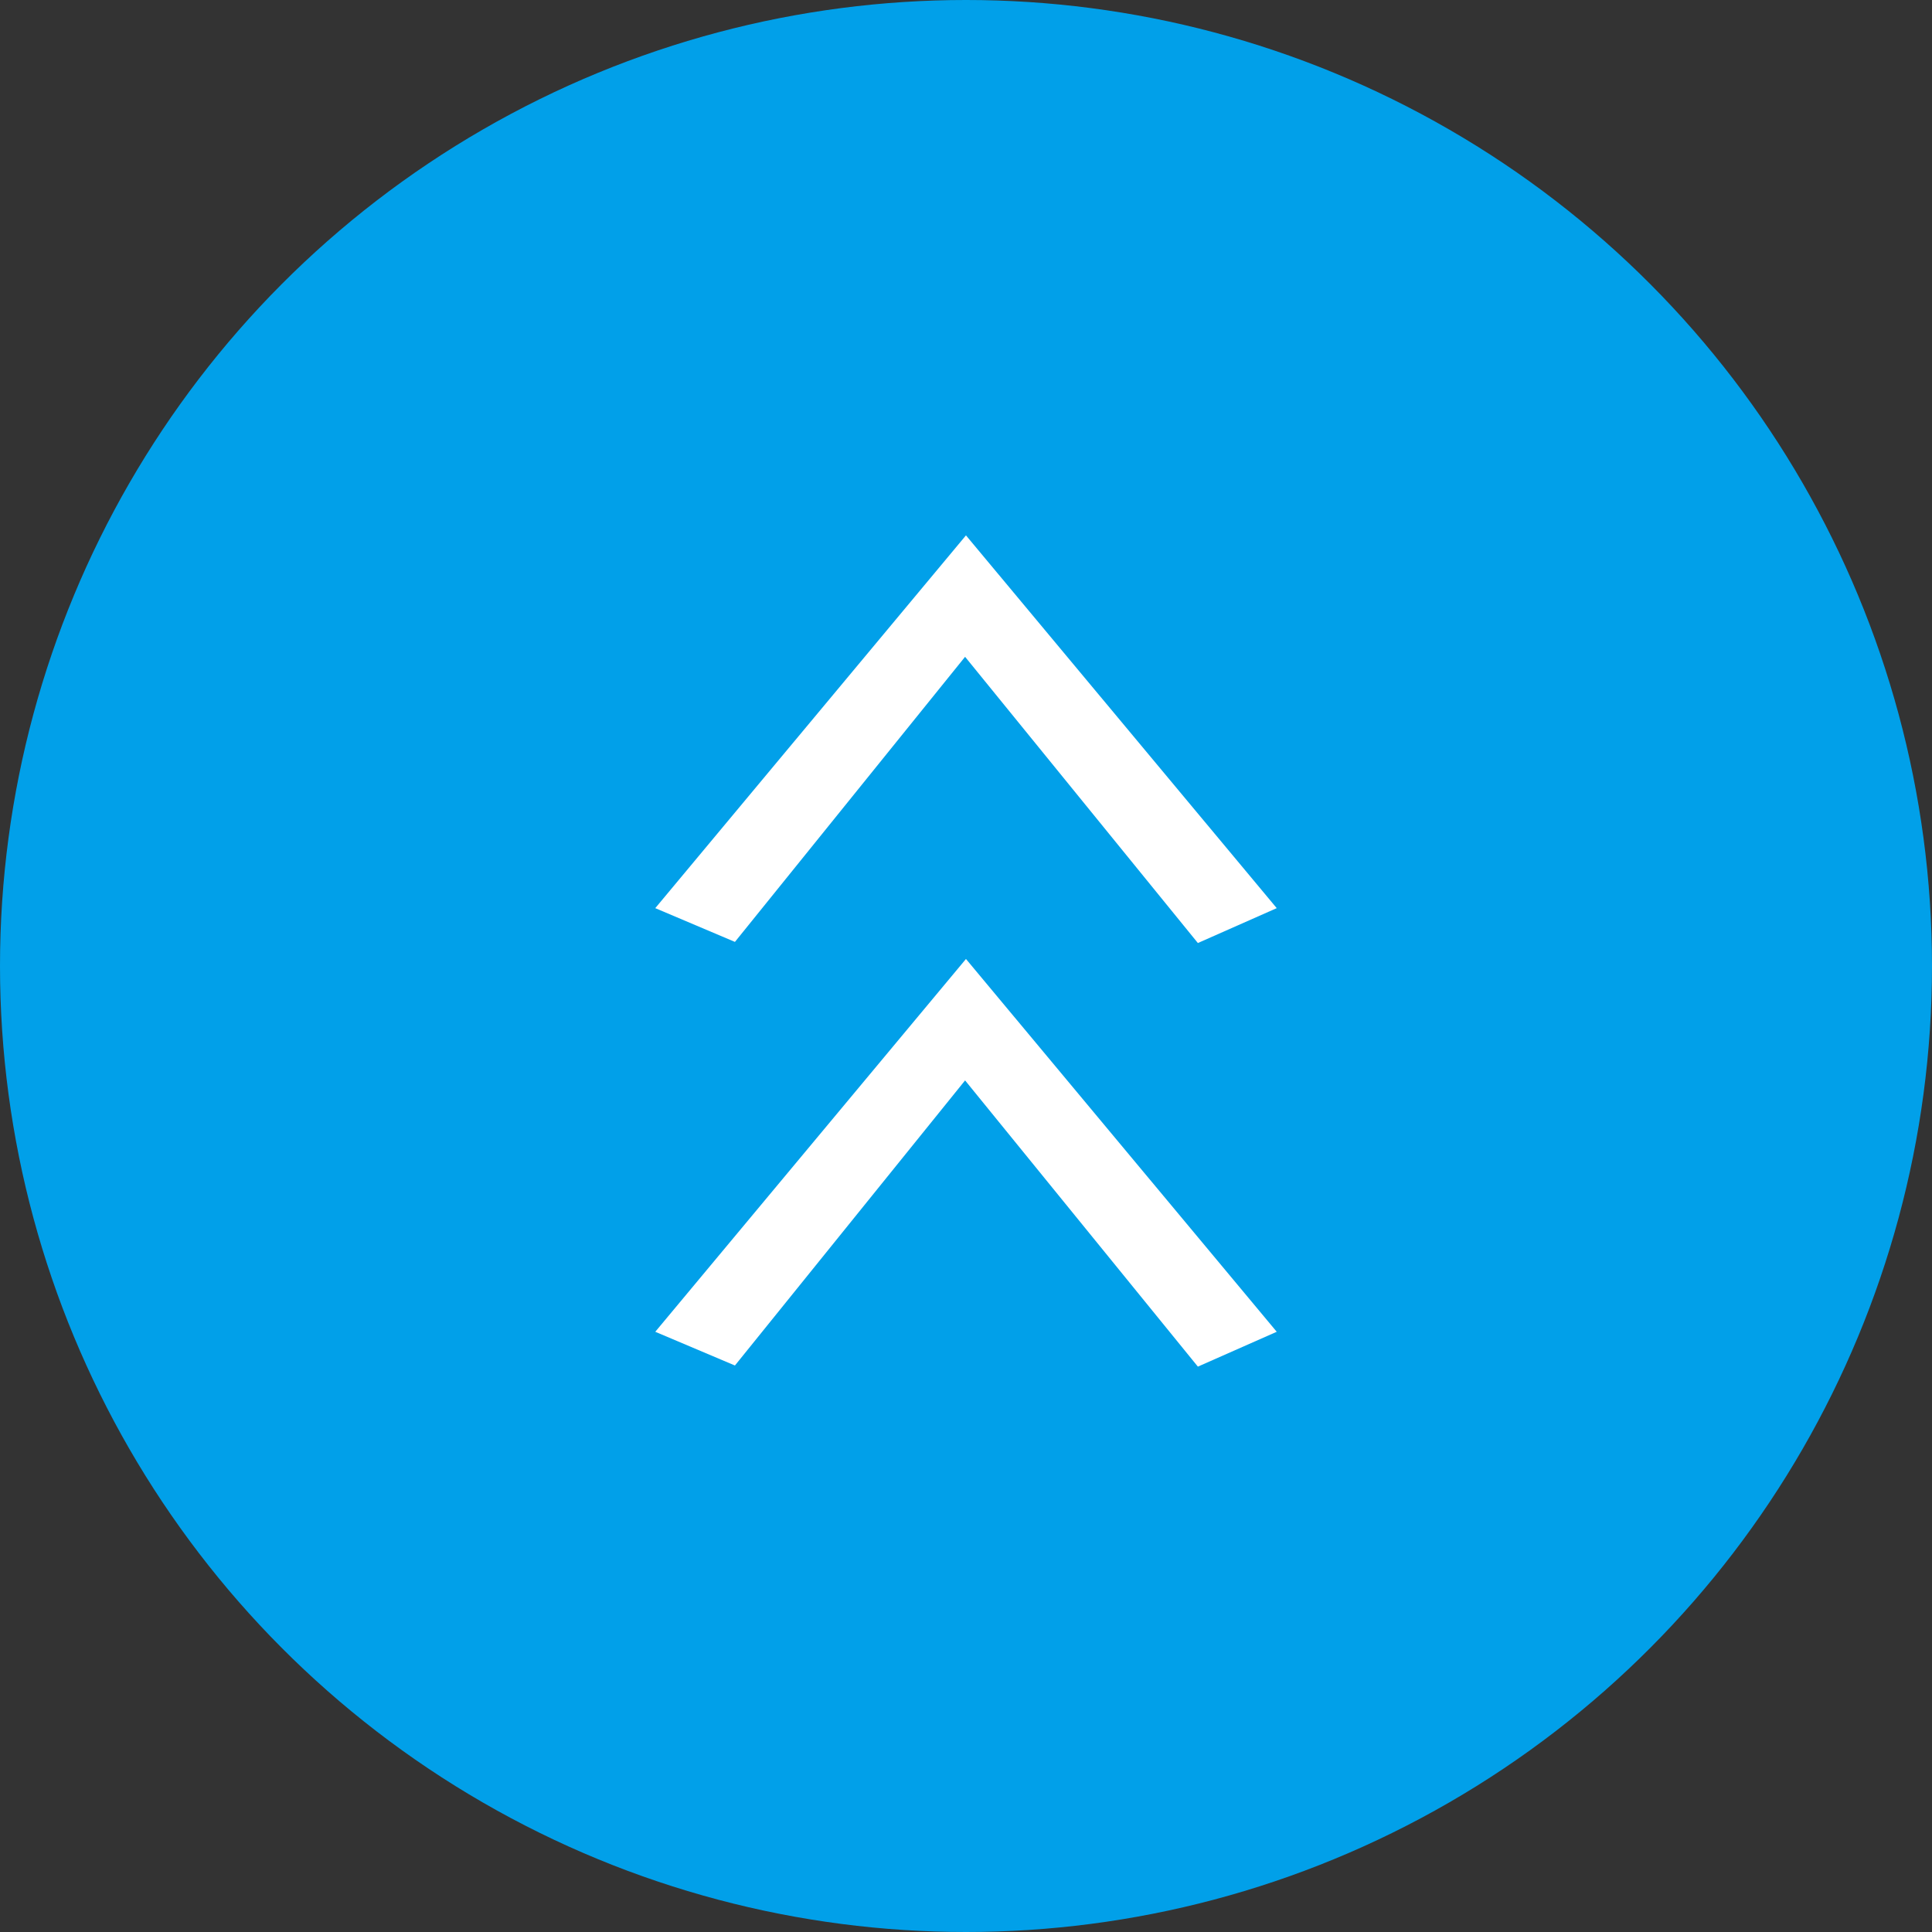 <svg xmlns="http://www.w3.org/2000/svg" width="55" height="55" viewBox="0 0 55 55">
  <rect x="0" y="0" width="55" height="55" fill="#333333" stroke="none"/>
  <g id="グループ_1167" data-name="グループ 1167" transform="translate(-2054 -9037)">
    <circle id="楕円形_1" data-name="楕円形 1" cx="27.5" cy="27.5" r="27.5" transform="translate(2054 9037)" fill="#01a0e9"/>
    <path id="パス_9" data-name="パス 9" d="M91.848,391.935l-2.268-.961,8.845-10.612,8.847,10.612-2.245.993L98.4,383.819Z" transform="translate(1983.074 8671.879)" fill="#fff"/>
    <path id="パス_10" data-name="パス 10" d="M91.848,403.994l-2.268-.96,8.845-10.613,8.847,10.613-2.245.992L98.4,395.878Z" transform="translate(1983.074 8671.879)" fill="#fff"/>
  </g>
</svg>
